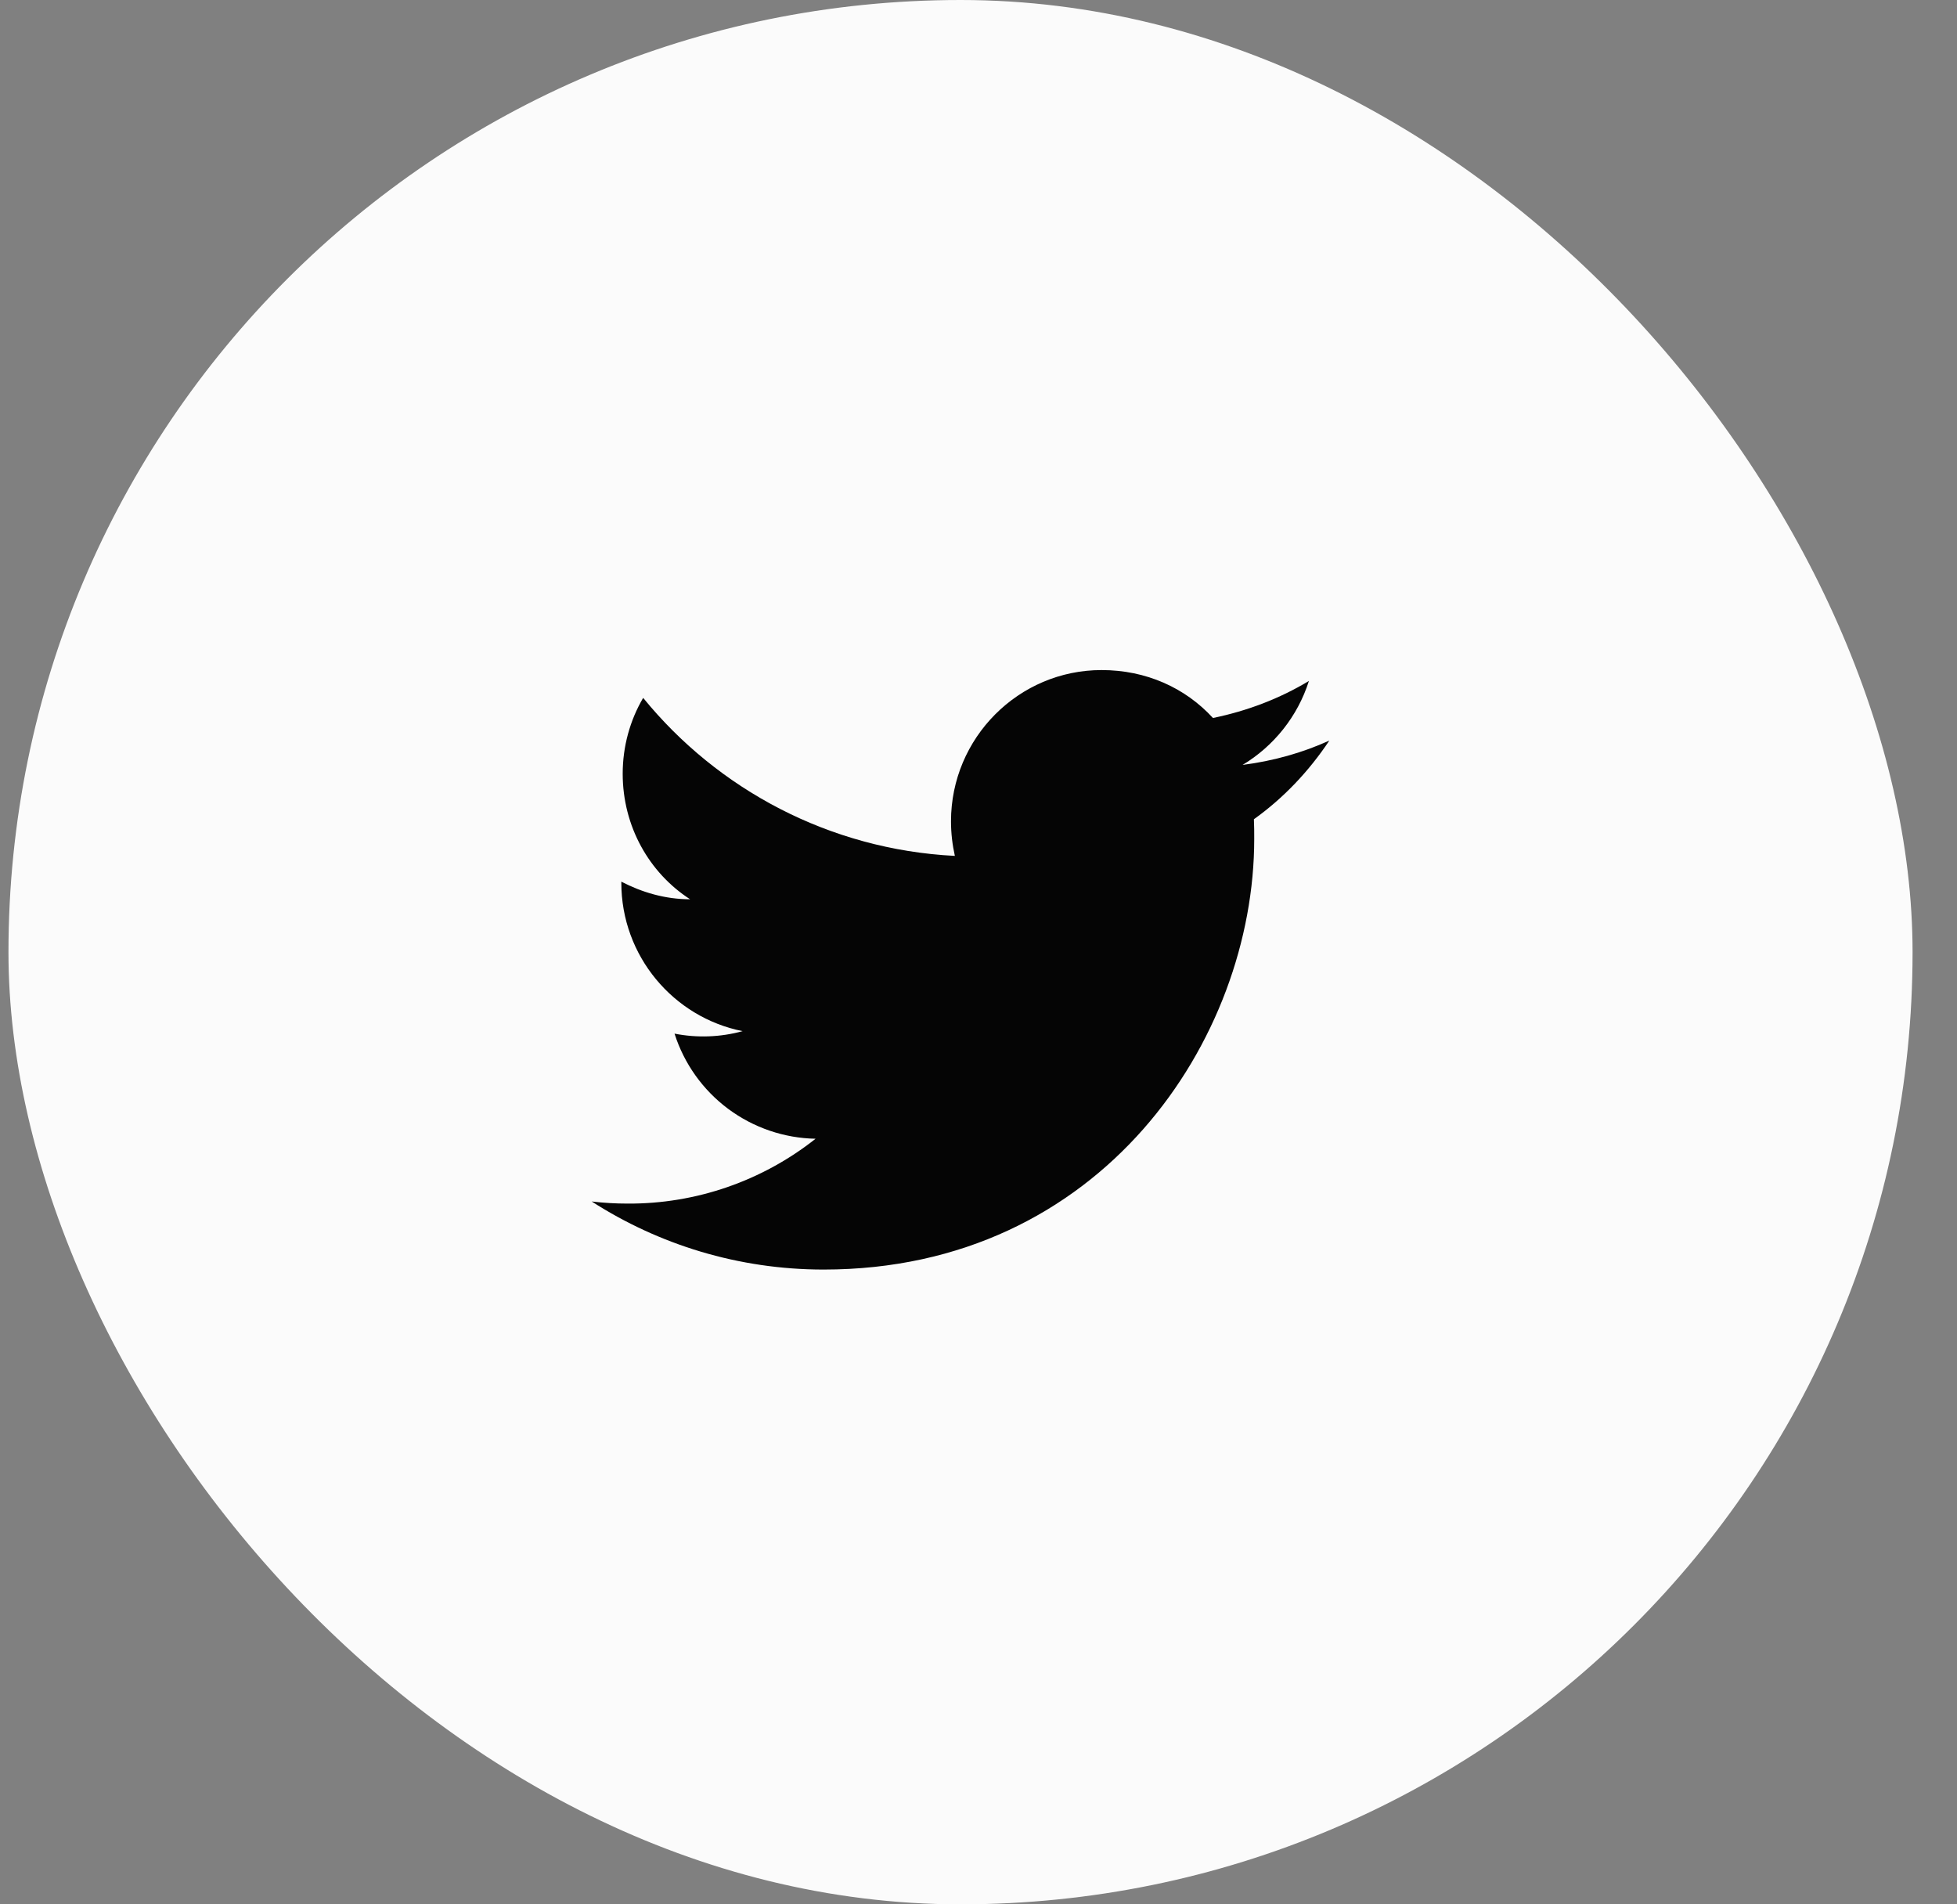 <svg width="37" height="36" viewBox="0 0 37 36" fill="none" xmlns="http://www.w3.org/2000/svg">
<rect x="0" y="0" width="37" height="36" fill="#808080" stroke="none"/>
<rect x="0.16" width="36" height="36" rx="18" fill="#FBFBFB"/>
<path d="M25.133 14C24.62 14.233 24.067 14.387 23.493 14.46C24.08 14.107 24.533 13.547 24.747 12.873C24.193 13.207 23.58 13.44 22.933 13.573C22.407 13 21.667 12.667 20.827 12.667C19.26 12.667 17.98 13.947 17.98 15.527C17.98 15.753 18.007 15.973 18.053 16.18C15.68 16.06 13.567 14.92 12.16 13.193C11.913 13.613 11.773 14.107 11.773 14.627C11.773 15.62 12.273 16.5 13.047 17C12.573 17 12.133 16.867 11.747 16.667V16.687C11.747 18.073 12.733 19.233 14.04 19.493C13.621 19.608 13.18 19.624 12.753 19.54C12.934 20.108 13.289 20.606 13.767 20.962C14.246 21.318 14.824 21.516 15.42 21.527C14.409 22.327 13.156 22.76 11.867 22.753C11.64 22.753 11.413 22.74 11.187 22.713C12.453 23.527 13.96 24 15.573 24C20.827 24 23.713 19.64 23.713 15.86C23.713 15.733 23.713 15.613 23.707 15.487C24.267 15.087 24.747 14.58 25.133 14Z" fill="#050505"/>
</svg>
